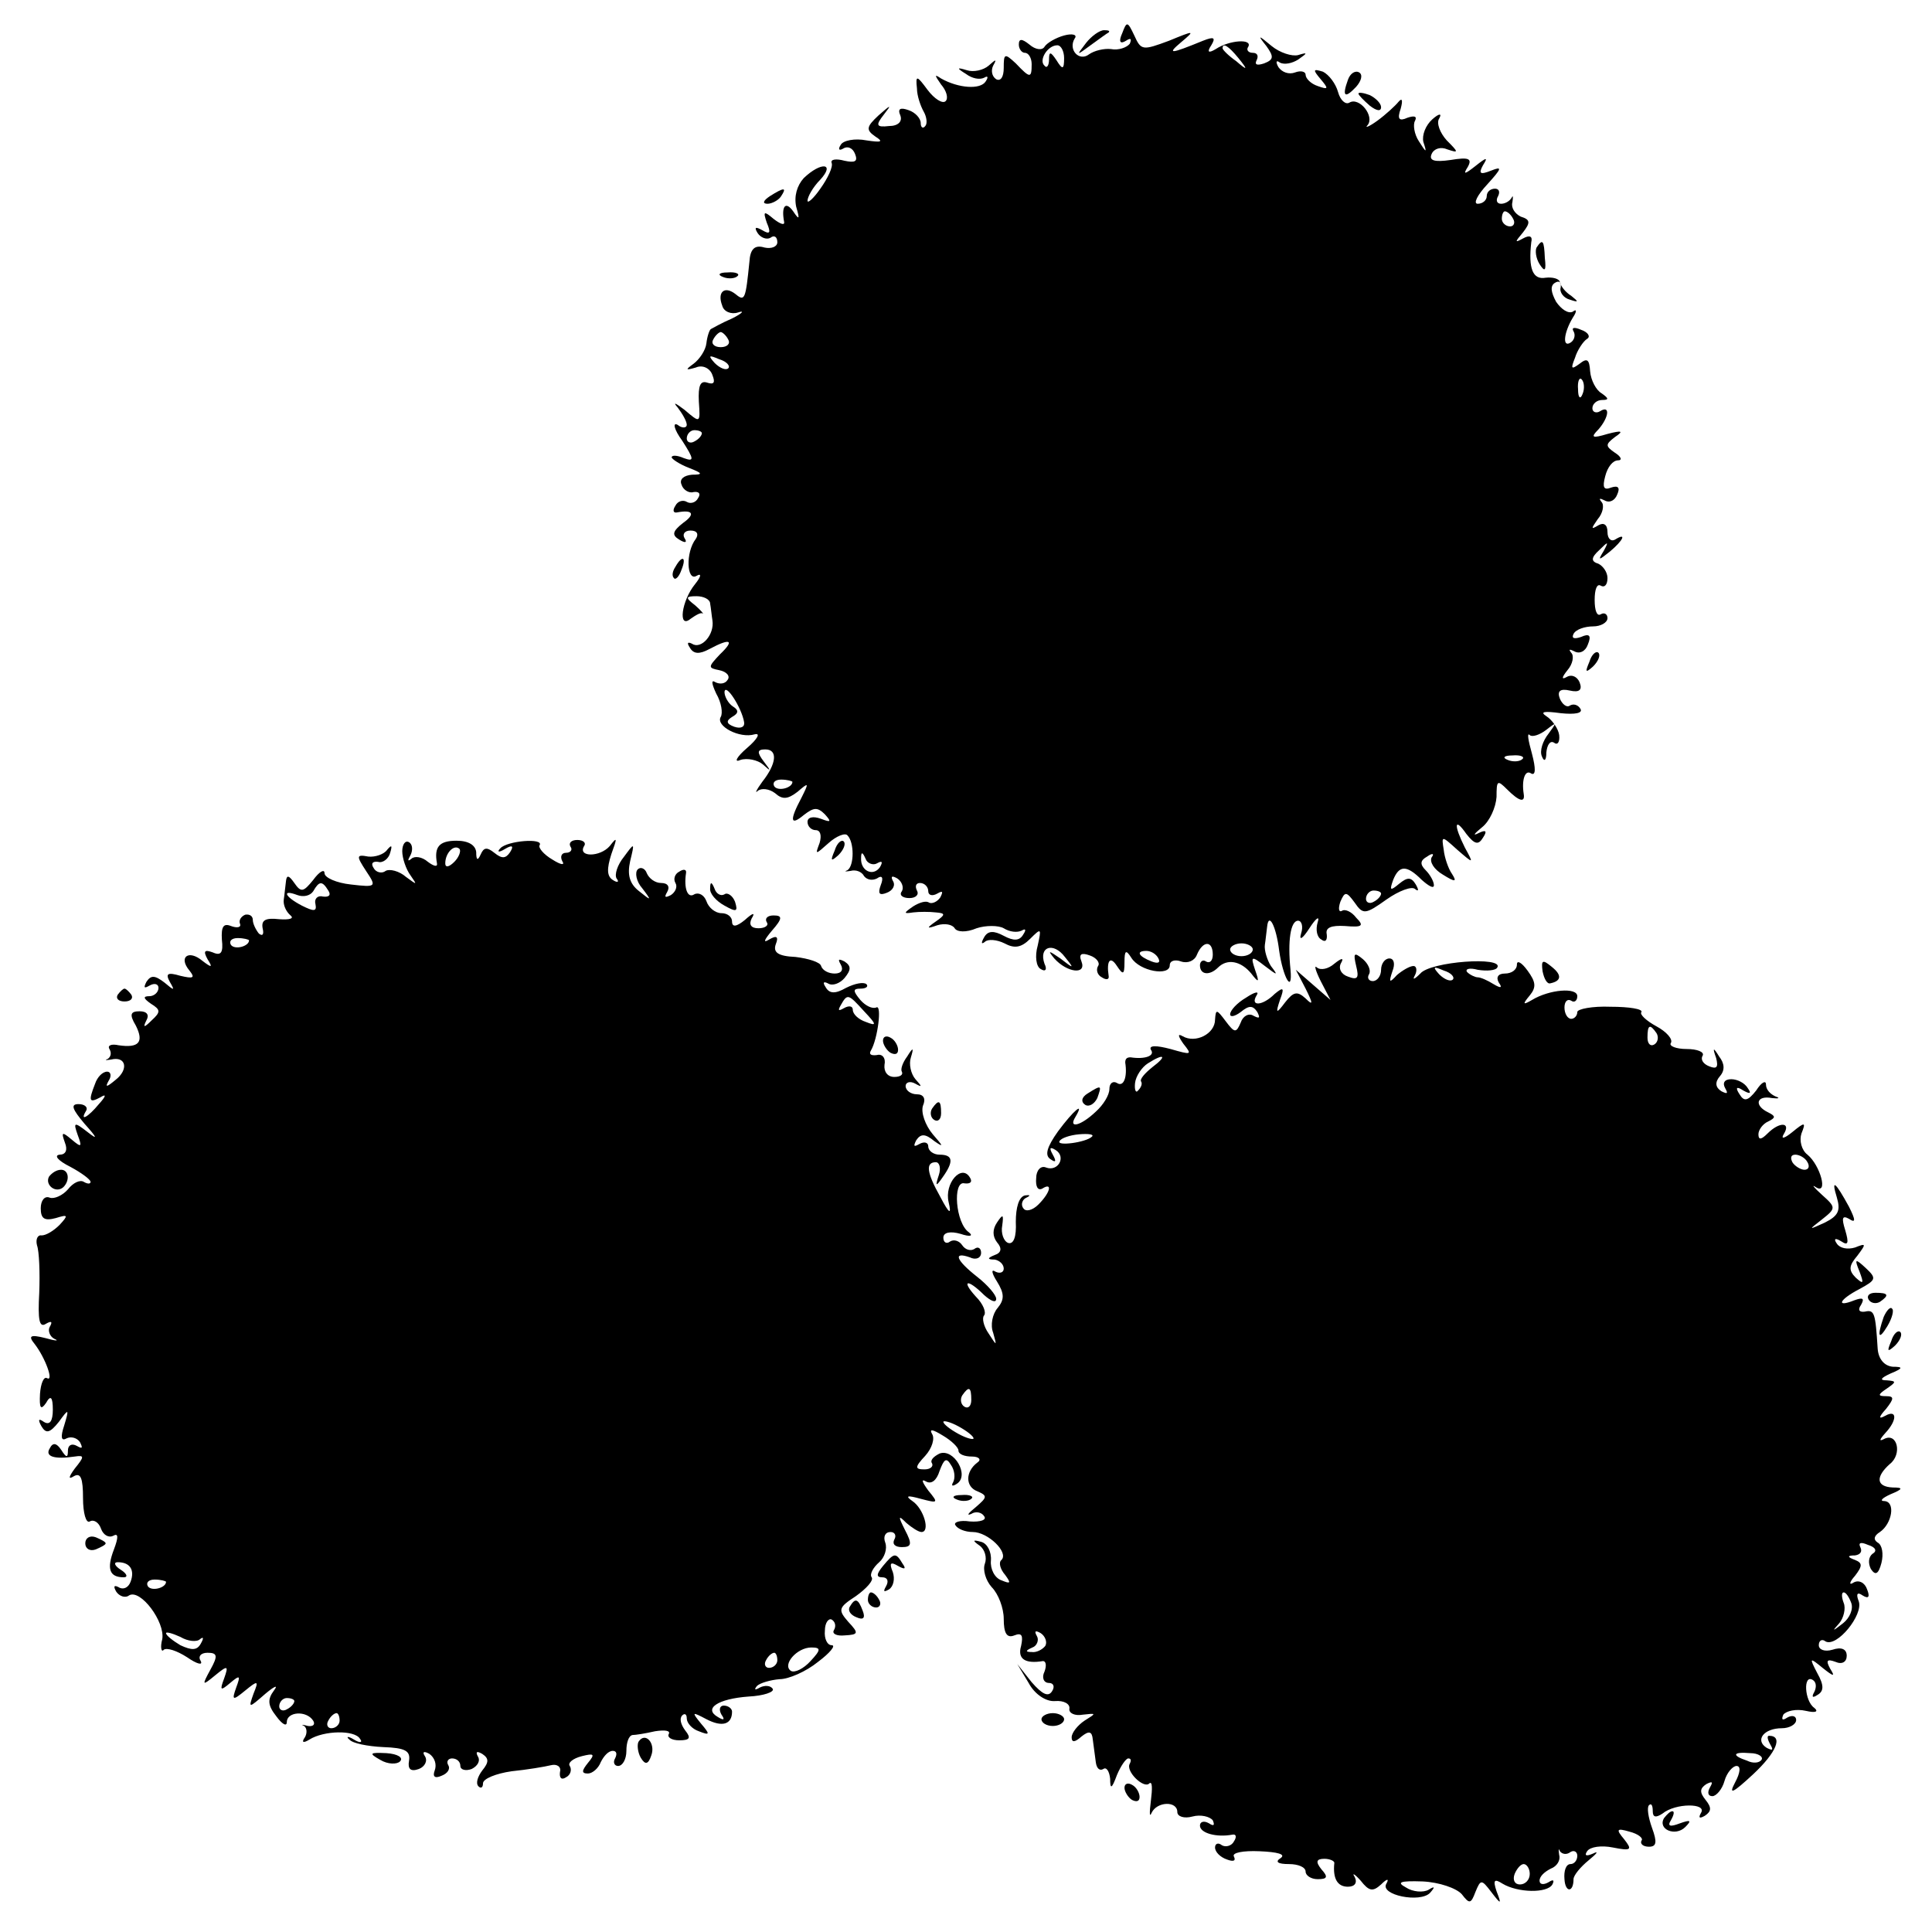 <?xml version="1.0" standalone="no"?>
<!DOCTYPE svg PUBLIC "-//W3C//DTD SVG 20010904//EN"
 "http://www.w3.org/TR/2001/REC-SVG-20010904/DTD/svg10.dtd">
<svg version="1.0" xmlns="http://www.w3.org/2000/svg"
 width="256pt" height="256pt" viewBox="0 0 256 256"
 preserveAspectRatio="xMidYMid meet">
<g transform="translate(0,256) scale(0.1,-0.1)"
fill="#000000" stroke="none">
<path d="M1487 2516 c-5 -11 -3 -15 5 -10 6 4 8 3 5 -4 -4 -5 -15 -9 -25 -7
-9 1 -22 -2 -29 -7 -13 -10 -28 6 -19 21 4 5 -3 7 -14 4 -11 -3 -23 -10 -26
-15 -3 -5 -12 -4 -20 3 -10 8 -14 8 -14 0 0 -6 4 -11 8 -11 5 0 9 -7 9 -15 0
-19 -2 -19 -21 1 -15 14 -16 13 -16 -6 0 -12 -4 -18 -10 -15 -6 4 -7 12 -4 18
5 9 4 9 -6 0 -7 -6 -20 -9 -29 -6 -13 4 -14 3 -1 -5 8 -6 18 -8 24 -5 5 3 6 1
2 -5 -7 -11 -36 -9 -59 4 -9 6 -9 5 0 -8 7 -8 10 -18 6 -22 -4 -4 -15 3 -24
15 -14 19 -16 20 -14 2 0 -10 5 -24 9 -31 4 -7 5 -16 2 -19 -3 -4 -6 -2 -6 4
0 6 -7 14 -16 17 -11 4 -15 2 -11 -7 3 -8 -3 -14 -15 -14 -17 -2 -18 1 -7 15
11 14 10 14 -7 -1 -16 -15 -17 -19 -4 -28 11 -7 8 -8 -12 -5 -15 3 -31 0 -34
-6 -4 -6 -2 -8 3 -5 6 4 13 1 16 -7 4 -10 0 -12 -14 -9 -11 3 -19 2 -17 -3 2
-5 -5 -20 -15 -34 -9 -13 -17 -20 -17 -16 0 5 7 18 17 28 20 22 1 24 -22 2 -9
-10 -13 -24 -10 -38 5 -17 4 -18 -4 -6 -10 14 -16 7 -12 -14 1 -5 -5 -3 -14 4
-13 11 -14 10 -9 -5 6 -14 4 -16 -6 -10 -9 5 -11 4 -6 -4 4 -6 12 -9 17 -6 5
4 9 1 9 -6 0 -6 -8 -9 -17 -7 -13 4 -19 -2 -20 -19 -5 -49 -6 -53 -18 -43 -15
12 -25 3 -18 -15 2 -8 12 -12 21 -9 9 3 6 -1 -8 -8 -14 -6 -26 -13 -28 -14 -2
-1 -5 -10 -6 -19 -1 -9 -9 -21 -17 -27 -11 -8 -11 -9 3 -5 9 4 19 -1 22 -10 4
-10 2 -13 -7 -10 -9 3 -12 -4 -11 -25 2 -29 2 -29 -19 -11 -12 9 -16 11 -9 3
6 -8 12 -18 12 -23 0 -4 -6 -5 -12 0 -7 4 -5 -6 6 -21 16 -25 16 -28 2 -23 -9
4 -16 4 -16 1 0 -2 10 -9 23 -14 18 -7 19 -9 4 -9 -11 -1 -17 -6 -14 -13 2 -7
10 -12 16 -10 7 1 10 -2 6 -8 -3 -6 -10 -8 -15 -5 -5 3 -12 1 -15 -5 -4 -6 -3
-10 2 -9 21 4 25 -2 8 -14 -14 -11 -15 -16 -5 -22 8 -5 11 -4 7 2 -3 5 0 10 8
10 9 0 11 -5 7 -11 -14 -18 -12 -57 1 -49 7 4 6 -1 -2 -11 -18 -22 -23 -60 -6
-46 7 5 14 9 16 7 2 -1 -2 4 -10 11 -13 10 -13 12 2 12 9 0 18 -4 18 -10 1 -5
2 -16 3 -22 3 -19 -15 -39 -27 -31 -6 3 -7 1 -3 -5 5 -9 13 -9 26 -2 28 15 34
12 14 -7 -16 -17 -16 -18 -1 -21 10 -2 15 -8 11 -13 -3 -5 -10 -6 -16 -3 -6 4
-5 -2 1 -15 7 -12 9 -26 6 -31 -7 -12 25 -29 45 -23 8 2 4 -6 -10 -18 -14 -12
-18 -20 -9 -16 9 3 23 0 30 -6 11 -10 11 -9 1 4 -9 12 -9 16 2 16 17 0 15 -19
-4 -43 -8 -11 -10 -16 -6 -12 5 4 15 3 23 -3 10 -9 17 -8 30 2 15 13 15 12 5
-8 -16 -30 -15 -38 3 -23 13 10 18 11 28 1 9 -10 8 -11 -5 -6 -11 4 -18 2 -18
-4 0 -6 5 -11 11 -11 6 0 8 -7 5 -17 -6 -16 -6 -16 12 0 10 9 22 14 25 10 9
-9 9 -40 0 -46 -5 -2 -3 -2 4 -1 7 2 15 -1 18 -7 4 -5 11 -6 17 -3 7 5 9 1 5
-9 -4 -11 -2 -14 8 -10 8 3 12 10 8 16 -3 6 -1 7 6 3 6 -4 9 -12 6 -17 -4 -5
1 -9 10 -9 9 0 13 5 10 10 -3 6 -1 10 4 10 6 0 11 -5 11 -11 0 -5 5 -7 12 -3
7 4 8 3 4 -5 -4 -6 -11 -9 -15 -7 -4 3 -13 0 -21 -5 -13 -9 -13 -10 0 -8 8 1
22 1 30 0 13 -1 13 -3 0 -12 -13 -9 -12 -10 2 -5 10 3 20 1 23 -4 3 -5 15 -6
29 0 12 4 29 4 36 0 8 -5 18 -6 24 -3 5 3 6 1 2 -5 -5 -9 -13 -9 -26 -2 -13 7
-21 7 -26 -2 -4 -7 -4 -10 1 -6 4 4 16 3 26 -2 13 -7 22 -6 34 6 15 15 15 14
10 -9 -4 -14 -2 -28 4 -31 6 -4 9 -1 5 7 -8 23 12 29 27 9 13 -16 12 -16 -6
-2 -16 11 -17 11 -8 0 17 -19 43 -22 36 -4 -4 10 0 12 11 8 9 -3 14 -10 11
-14 -3 -5 -1 -12 5 -15 6 -4 10 -3 9 2 -3 20 2 27 11 13 8 -12 10 -12 10 5 0
16 2 17 9 6 11 -18 51 -25 51 -10 0 6 7 8 15 5 9 -3 18 1 21 9 8 19 21 19 21
0 0 -8 -4 -12 -9 -9 -4 3 -8 0 -8 -5 0 -13 13 -14 24 -3 12 12 30 9 44 -8 10
-13 11 -12 5 5 -6 18 -5 19 13 5 17 -13 18 -13 8 0 -5 8 -9 21 -8 28 1 6 2 17
3 24 2 20 12 1 16 -32 5 -35 18 -58 15 -25 -4 38 0 65 10 65 5 0 7 -8 4 -17
-3 -10 2 -7 11 7 9 14 14 17 11 8 -3 -10 -1 -20 5 -23 5 -4 8 -1 7 7 -2 9 6
12 24 11 23 -2 26 0 15 11 -6 8 -15 12 -19 9 -4 -2 -5 3 -2 12 6 14 8 14 19
-1 11 -16 14 -16 42 4 17 12 34 18 38 14 5 -4 5 -1 1 6 -6 10 -11 10 -22 1
-12 -10 -13 -9 -8 5 8 20 18 20 38 0 9 -8 16 -12 16 -7 0 5 -5 14 -11 20 -8 8
-7 13 2 18 7 5 10 4 6 -1 -3 -6 3 -16 15 -23 16 -10 19 -10 12 1 -5 7 -10 22
-11 32 -3 19 -3 19 18 0 22 -19 22 -19 10 3 -15 30 -14 41 2 18 11 -14 16 -15
22 -5 6 9 4 11 -6 6 -8 -4 -6 -1 5 8 10 8 18 26 19 40 0 22 1 23 14 10 16 -16
24 -18 22 -6 -3 19 2 33 10 27 6 -3 6 7 1 26 -5 18 -7 29 -3 25 3 -3 13 0 22
7 14 11 14 10 3 -5 -8 -10 -12 -23 -9 -30 3 -8 6 -6 6 5 1 10 5 16 10 13 5 -4
8 1 7 10 -1 8 -9 20 -17 25 -9 6 -3 7 19 4 19 -2 30 0 26 6 -3 5 -9 7 -14 4
-4 -3 -10 2 -13 9 -4 10 0 14 13 11 13 -3 17 1 13 11 -3 7 -10 11 -17 7 -7 -4
-7 -1 1 9 7 8 9 19 5 23 -4 5 -2 5 4 2 7 -4 15 0 18 9 5 12 2 15 -9 10 -9 -3
-13 -2 -10 4 3 6 15 10 26 10 10 0 19 5 19 11 0 5 -4 8 -9 5 -5 -3 -8 5 -8 19
0 14 3 22 8 19 5 -3 9 1 9 10 0 8 -6 16 -12 19 -10 3 -10 8 1 18 12 12 13 12
6 -1 -8 -13 -7 -13 8 -1 18 15 23 26 7 16 -5 -3 -10 1 -10 10 0 10 -5 13 -12
9 -10 -6 -10 -5 -1 8 7 8 9 19 5 23 -4 5 -2 5 4 2 7 -4 14 0 17 8 4 9 1 12 -8
9 -10 -4 -12 0 -8 15 3 12 10 21 17 21 6 0 4 5 -4 10 -13 9 -13 11 0 21 12 8
9 9 -10 4 -20 -6 -23 -5 -12 6 14 16 16 33 2 24 -5 -3 -10 -1 -10 4 0 6 6 11
13 11 9 0 9 2 -1 9 -7 4 -14 17 -15 29 -1 16 -4 18 -14 10 -11 -8 -12 -7 -6 8
3 10 11 22 16 25 5 3 1 9 -8 12 -9 4 -13 3 -10 -2 3 -5 1 -12 -4 -15 -11 -7
-9 13 3 33 6 9 5 12 0 8 -6 -3 -15 3 -22 13 -7 13 -8 21 -2 25 6 4 9 1 8 -6
-2 -6 4 -14 12 -16 12 -4 12 -3 2 5 -8 5 -14 13 -15 18 -1 5 -10 7 -19 6 -17
-3 -23 12 -19 47 2 8 -2 10 -11 5 -11 -6 -11 -5 0 8 10 13 10 17 -3 21 -8 4
-13 12 -11 19 1 7 1 10 -1 6 -3 -5 -9 -8 -14 -8 -6 0 -7 5 -4 10 3 6 1 10 -4
10 -6 0 -11 -4 -11 -10 0 -5 -5 -10 -12 -10 -6 0 -1 11 13 26 19 21 20 24 5
18 -15 -6 -17 -4 -11 7 7 11 5 11 -10 -1 -14 -11 -17 -12 -10 -1 6 11 1 13
-23 9 -21 -3 -29 -1 -25 8 3 7 12 10 21 6 15 -5 15 -4 -1 12 -9 10 -14 23 -10
29 4 7 0 7 -9 -1 -9 -8 -14 -21 -12 -30 5 -15 4 -15 -6 1 -6 9 -8 22 -5 27 3
6 -1 7 -10 4 -11 -5 -14 -2 -9 12 3 11 2 15 -3 9 -4 -5 -17 -17 -28 -25 -11
-8 -17 -10 -13 -6 10 12 -11 38 -24 30 -5 -3 -12 3 -15 14 -3 11 -12 23 -20
27 -13 4 -14 3 -3 -10 11 -13 10 -14 -4 -9 -9 3 -16 10 -16 15 0 4 -6 6 -14 3
-8 -3 -17 0 -22 7 -4 7 -3 10 2 6 6 -3 16 -1 24 4 13 9 13 10 0 6 -8 -2 -24 3
-35 12 -18 15 -19 15 -7 0 10 -14 10 -18 -3 -23 -9 -3 -13 -2 -10 4 3 6 1 10
-5 10 -6 0 -9 4 -6 8 6 11 -25 9 -43 -3 -10 -6 -12 -4 -6 5 6 10 4 12 -11 6
-44 -18 -48 -18 -29 -2 19 16 18 16 -16 2 -35 -13 -37 -13 -46 7 -9 19 -10 19
-16 3z m-77 -33 c0 -15 -2 -16 -10 -3 -8 12 -10 12 -10 1 0 -8 -3 -12 -6 -8
-8 7 4 27 17 27 5 0 9 -8 9 -17z m231 0 c13 -16 12 -17 -3 -4 -10 7 -18 15
-18 17 0 8 8 3 21 -13z m364 -213 c3 -5 1 -10 -4 -10 -6 0 -11 5 -11 10 0 6 2
10 4 10 3 0 8 -4 11 -10z m-1040 -160 c3 -5 -1 -10 -10 -10 -9 0 -13 5 -10 10
3 6 8 10 10 10 2 0 7 -4 10 -10z m0 -38 c-3 -3 -11 0 -18 7 -9 10 -8 11 6 5
10 -3 15 -9 12 -12z m1132 -34 c-3 -8 -6 -5 -6 6 -1 11 2 17 5 13 3 -3 4 -12
1 -19z m-1167 -52 c0 -3 -4 -8 -10 -11 -5 -3 -10 -1 -10 4 0 6 5 11 10 11 6 0
10 -2 10 -4z m56 -383 c1 -6 -4 -9 -13 -6 -11 4 -11 8 -3 13 9 5 9 9 1 14 -6
4 -11 13 -11 19 1 13 23 -21 26 -40z m1031 -49 c-3 -3 -12 -4 -19 -1 -8 3 -5
6 6 6 11 1 17 -2 13 -5z m-967 -30 c0 -8 -19 -13 -24 -6 -3 5 1 9 9 9 8 0 15
-2 15 -3z m112 -108 c7 4 8 2 4 -5 -9 -13 -26 -5 -25 12 0 9 2 8 6 -1 2 -6 10
-9 15 -6z m668 -40 c0 -3 -4 -8 -10 -11 -5 -3 -10 -1 -10 4 0 6 5 11 10 11 6
0 10 -2 10 -4z m-170 -74 c0 -5 -7 -9 -15 -9 -8 0 -15 4 -15 9 0 4 7 8 15 8 8
0 15 -4 15 -8z m-125 -12 c3 -6 -1 -7 -9 -4 -18 7 -21 14 -7 14 6 0 13 -4 16
-10z"/>
<path d="M1439 2503 c-13 -17 -13 -17 6 -3 11 8 22 16 24 17 2 2 0 3 -6 3 -6
0 -17 -8 -24 -17z"/>
<path d="M1786 2454 c-8 -22 -4 -25 11 -9 7 8 9 16 4 19 -5 3 -12 -1 -15 -10z"/>
<path d="M1800 2436 c0 -2 7 -9 15 -16 9 -7 15 -8 15 -2 0 5 -7 12 -15 16 -8
3 -15 4 -15 2z"/>
<path d="M1020 2300 c-9 -6 -10 -10 -3 -10 6 0 15 5 18 10 8 12 4 12 -15 0z"/>
<path d="M2036 2232 c-2 -4 -1 -14 4 -22 7 -11 9 -9 7 8 -1 24 -3 26 -11 14z"/>
<path d="M958 2193 c7 -3 16 -2 19 1 4 3 -2 6 -13 5 -11 0 -14 -3 -6 -6z"/>
<path d="M895 1809 c-4 -6 -5 -12 -2 -15 2 -3 7 2 10 11 7 17 1 20 -8 4z"/>
<path d="M2106 1683 c-6 -14 -5 -15 5 -6 7 7 10 15 7 18 -3 3 -9 -2 -12 -12z"/>
<path d="M533 1432 c0 -9 5 -24 11 -32 9 -13 9 -13 -6 -2 -9 8 -22 11 -27 8
-5 -4 -13 -2 -16 4 -4 6 -1 9 6 8 6 -2 14 4 16 12 3 10 2 11 -4 4 -4 -6 -16
-10 -25 -9 -16 3 -16 1 -3 -19 14 -21 14 -22 -20 -18 -19 2 -35 9 -35 15 0 6
-7 2 -15 -9 -13 -16 -16 -17 -25 -4 -7 10 -10 11 -11 3 -1 -7 -2 -19 -3 -25
-1 -7 3 -16 9 -21 5 -4 -1 -6 -15 -5 -18 2 -24 -1 -22 -12 2 -8 0 -11 -5 -7
-4 5 -8 13 -8 18 0 5 -4 8 -10 7 -5 -2 -9 -7 -7 -12 2 -5 -4 -6 -12 -3 -10 4
-13 -1 -12 -18 2 -17 -1 -22 -12 -17 -11 4 -13 2 -7 -9 7 -11 6 -12 -7 -2 -18
15 -32 5 -17 -13 8 -10 5 -11 -12 -7 -17 5 -20 3 -14 -8 7 -12 6 -12 -7 -1
-13 10 -18 10 -24 1 -4 -8 -3 -9 4 -5 7 4 12 2 12 -3 0 -6 -6 -11 -12 -11 -9
0 -8 -3 2 -10 13 -8 13 -11 1 -22 -10 -10 -12 -10 -7 0 4 7 1 12 -9 12 -12 0
-14 -4 -5 -19 11 -22 4 -30 -23 -26 -9 2 -15 0 -12 -5 3 -5 2 -10 -2 -13 -5
-2 -3 -2 4 -1 20 5 24 -13 6 -27 -12 -10 -14 -10 -9 -1 4 6 3 12 -2 12 -6 0
-13 -7 -16 -16 -9 -23 -8 -26 7 -18 8 5 8 2 -2 -9 -14 -17 -26 -24 -17 -9 3 5
-2 9 -10 9 -11 0 -8 -7 8 -26 17 -19 18 -22 4 -11 -18 14 -19 13 -13 -4 6 -16
5 -17 -8 -6 -13 11 -14 10 -9 -4 4 -10 1 -16 -7 -16 -8 -1 -2 -8 14 -16 15 -8
27 -17 27 -20 0 -3 -4 -3 -9 0 -5 3 -14 -1 -21 -10 -7 -8 -18 -13 -24 -11 -7
3 -12 -4 -12 -14 0 -14 5 -17 20 -13 16 5 17 4 5 -9 -8 -8 -18 -14 -24 -14 -5
1 -8 -5 -6 -13 3 -8 4 -37 3 -63 -2 -36 0 -47 9 -41 7 4 9 3 5 -4 -3 -5 0 -13
6 -16 7 -3 2 -3 -12 1 -20 5 -23 3 -14 -8 14 -18 26 -51 16 -45 -4 2 -8 -7 -9
-21 -1 -19 1 -22 8 -12 6 11 9 8 9 -9 0 -15 -4 -21 -12 -16 -7 5 -8 3 -3 -6 6
-10 11 -9 23 6 13 18 14 18 7 -5 -5 -15 -4 -21 3 -17 6 3 14 1 18 -5 4 -8 3
-9 -4 -5 -7 4 -12 1 -12 -6 0 -10 -2 -10 -9 1 -6 9 -11 10 -15 2 -7 -11 6 -15
33 -11 13 2 13 0 0 -16 -8 -11 -9 -15 -1 -10 9 5 12 -3 12 -29 0 -20 4 -34 9
-31 5 3 12 -1 15 -10 3 -8 10 -12 16 -9 7 4 7 -2 1 -18 -10 -26 -6 -37 13 -37
6 0 4 5 -4 10 -8 5 -10 10 -4 10 16 0 23 -10 17 -26 -3 -8 -10 -11 -16 -7 -6
3 -7 1 -3 -6 4 -6 12 -9 17 -5 15 9 48 -35 44 -58 -3 -11 -1 -18 2 -14 4 3 17
-1 31 -10 13 -9 21 -11 18 -5 -4 6 0 11 9 11 13 0 14 -4 4 -22 -12 -22 -11
-22 6 -8 17 14 18 13 12 -4 -6 -16 -5 -17 8 -6 13 11 14 10 8 -6 -6 -17 -5
-18 12 -4 17 14 18 13 11 -4 -7 -20 -7 -20 16 0 12 10 17 12 11 4 -9 -12 -8
-20 3 -34 8 -11 14 -14 14 -8 0 14 26 16 35 2 3 -5 0 -8 -7 -7 -7 2 -10 2 -5
0 4 -3 4 -10 1 -15 -5 -7 -2 -8 6 -3 19 12 60 13 67 1 4 -5 0 -6 -8 -1 -8 5
-11 4 -6 0 4 -5 24 -9 45 -10 29 -1 36 -5 34 -18 -2 -11 2 -15 13 -11 8 3 12
11 8 17 -4 6 -1 7 6 3 7 -5 10 -14 7 -22 -3 -8 0 -11 9 -7 8 3 12 9 9 14 -3 5
0 9 5 9 6 0 11 -4 11 -10 0 -5 7 -7 15 -4 8 4 12 11 8 17 -3 6 -1 7 6 3 9 -6
9 -11 0 -22 -6 -8 -9 -17 -5 -21 3 -3 6 -2 6 4 0 6 17 13 38 16 20 2 44 6 52
8 8 2 14 -2 12 -9 -1 -8 2 -11 8 -7 6 3 8 10 5 15 -3 4 4 10 16 13 16 4 18 3
8 -9 -8 -10 -9 -14 0 -14 6 0 14 7 17 15 4 8 10 15 16 15 5 0 6 -4 3 -10 -3
-5 -1 -10 4 -10 6 0 11 9 11 20 0 11 3 20 8 21 4 0 17 2 30 5 13 2 21 1 18 -4
-2 -4 4 -8 14 -8 14 0 16 3 8 13 -6 8 -8 16 -4 20 3 3 6 2 6 -4 0 -6 7 -14 16
-17 15 -6 15 -4 3 10 -13 16 -12 16 7 6 21 -11 34 -7 34 10 0 4 -5 8 -11 8 -5
0 -7 -5 -3 -12 5 -7 3 -8 -5 -3 -19 11 0 24 41 27 20 1 34 6 32 10 -3 5 -11 5
-17 2 -7 -4 -8 -3 -4 2 4 4 18 8 30 9 12 0 35 10 51 23 16 12 24 22 18 22 -6
0 -10 9 -9 19 0 11 5 17 9 15 5 -3 6 -9 3 -14 -3 -5 4 -8 14 -7 19 1 19 3 5
18 -14 16 -13 19 10 34 14 10 24 21 21 25 -3 4 2 13 10 20 7 6 11 18 8 26 -3
8 0 14 7 14 6 0 8 -5 5 -10 -3 -6 1 -10 10 -10 13 0 14 4 4 23 -9 18 -9 20 2
9 7 -6 16 -12 20 -12 12 0 3 31 -12 41 -10 7 -7 8 11 3 23 -6 24 -6 10 11 -8
11 -10 16 -3 12 7 -4 14 1 18 14 6 16 9 18 15 8 5 -7 6 -17 3 -23 -3 -5 -1 -6
5 -2 17 11 -4 47 -23 40 -8 -4 -13 -9 -10 -13 2 -4 -2 -8 -10 -8 -13 0 -13 3
1 18 9 10 13 23 9 29 -4 7 1 6 14 -2 12 -7 21 -16 21 -20 0 -5 8 -8 18 -8 9 0
13 -4 7 -8 -16 -12 -16 -32 0 -38 14 -6 13 -8 -2 -21 -10 -8 -13 -12 -6 -9 6
4 14 2 17 -3 4 -5 -5 -8 -19 -7 -13 2 -22 -1 -19 -5 3 -5 13 -9 23 -9 20 0 48
-27 38 -37 -4 -3 -2 -12 5 -20 8 -11 7 -12 -5 -7 -9 3 -15 15 -14 26 1 12 -5
23 -13 25 -11 3 -12 2 -2 -5 7 -5 10 -16 7 -24 -3 -8 1 -22 9 -31 9 -9 16 -28
16 -42 0 -19 4 -26 14 -22 10 4 12 0 9 -14 -5 -17 5 -24 29 -20 4 0 5 -6 2
-14 -4 -8 -1 -15 6 -15 6 0 8 -5 4 -11 -5 -8 -13 -4 -27 12 l-19 24 15 -25 c8
-15 23 -25 35 -24 12 1 20 -4 19 -10 -1 -6 7 -10 18 -8 18 2 18 2 2 -8 -9 -6
-17 -16 -17 -22 0 -7 4 -7 13 1 10 8 14 7 15 -4 1 -8 3 -22 4 -30 1 -8 5 -12
10 -9 4 3 8 -3 9 -13 0 -14 2 -14 9 5 5 12 12 22 15 22 4 0 4 -3 2 -7 -6 -10
19 -34 26 -26 4 3 4 -7 2 -23 -2 -16 -2 -23 1 -16 7 15 34 16 34 1 0 -6 9 -9
20 -6 11 3 23 0 27 -5 3 -7 1 -8 -5 -4 -7 4 -12 2 -12 -3 0 -10 22 -16 43 -12
5 1 6 -3 2 -9 -3 -6 -11 -8 -16 -5 -5 4 -9 2 -9 -3 0 -6 7 -13 16 -16 8 -3 12
-2 9 4 -3 5 12 8 34 7 24 -1 35 -4 28 -9 -8 -5 -4 -8 11 -8 12 0 22 -4 22 -10
0 -5 7 -10 16 -10 13 0 14 3 5 13 -8 10 -7 14 4 14 7 0 14 -3 13 -6 -2 -20 4
-31 18 -31 9 0 13 5 9 13 -4 6 0 4 8 -5 11 -14 16 -15 27 -5 8 8 11 8 7 1 -9
-15 45 -26 58 -12 7 8 6 9 -2 4 -7 -4 -21 -3 -30 3 -13 7 -8 9 22 8 22 -1 45
-9 52 -17 10 -13 12 -13 18 3 7 17 8 17 21 0 13 -17 14 -17 7 1 -5 15 -3 17 8
10 20 -12 59 -13 66 -1 3 6 1 7 -5 3 -7 -4 -12 -3 -12 2 0 6 7 12 15 16 8 3
13 11 11 18 -1 7 -1 10 1 5 3 -4 9 -5 14 -1 5 3 9 0 9 -5 0 -6 -4 -11 -9 -11
-6 0 -9 -9 -8 -20 1 -18 12 -18 12 0 0 5 9 16 20 25 11 9 14 13 6 9 -9 -4 -12
-3 -8 3 4 6 19 8 34 5 25 -5 26 -3 15 11 -11 13 -10 15 7 10 12 -3 19 -9 16
-12 -2 -4 2 -8 10 -8 10 0 11 6 4 25 -5 14 -7 27 -4 30 3 3 5 0 5 -8 0 -8 4
-9 13 -3 17 14 59 14 51 1 -4 -7 -2 -8 5 -4 9 6 9 11 1 21 -8 10 -8 15 1 21 8
4 9 3 5 -4 -4 -7 -3 -12 3 -12 5 0 13 9 16 20 3 11 11 20 16 20 6 0 5 -9 -2
-22 -9 -17 -3 -14 24 11 31 29 40 51 21 51 -3 0 -2 -5 2 -12 4 -7 3 -8 -5 -4
-16 10 -4 26 20 26 10 0 19 5 19 11 0 5 -5 7 -12 3 -6 -4 -8 -3 -5 4 4 5 17 8
30 5 13 -3 17 -1 11 4 -13 9 -15 45 -2 37 5 -3 5 -10 2 -16 -4 -7 -2 -8 4 -4
9 5 9 13 0 29 -11 21 -10 21 7 7 15 -12 17 -12 10 -1 -6 11 -4 13 7 9 9 -4 15
0 15 8 0 9 -7 12 -19 8 -10 -3 -18 0 -18 6 0 6 4 9 9 5 15 -8 50 35 44 53 -4
10 -2 13 5 8 8 -5 10 -2 6 8 -3 9 -11 13 -18 9 -6 -4 -6 0 2 9 10 13 10 17 0
21 -11 4 -10 6 0 6 7 1 10 5 7 11 -3 6 1 7 10 3 10 -3 13 -8 6 -12 -5 -4 -6
-12 -2 -20 6 -9 10 -7 14 8 3 12 1 24 -5 27 -6 4 -5 9 3 14 16 11 21 40 6 41
-7 0 -3 4 8 9 17 7 17 9 3 9 -22 1 -23 14 -4 31 17 13 10 43 -8 33 -6 -3 -6
-1 2 8 16 17 16 32 0 23 -9 -5 -9 -2 1 9 11 14 11 17 0 17 -11 0 -11 2 1 10
13 9 13 10 0 11 -10 0 -8 3 5 9 17 7 17 9 3 9 -11 1 -19 10 -20 24 -3 47 -4
52 -17 49 -7 -1 -10 2 -5 9 5 9 2 10 -9 6 -25 -10 -20 1 7 15 22 12 23 14 8
28 -14 13 -15 12 -8 -5 6 -16 5 -17 -5 -8 -10 10 -9 16 2 29 12 16 12 17 -3
11 -10 -3 -20 -1 -24 5 -5 7 -2 8 6 3 9 -6 10 -2 5 15 -5 16 -4 20 5 15 9 -6
9 -2 0 16 -18 33 -24 38 -16 12 5 -17 2 -24 -16 -33 -22 -10 -22 -10 -4 4 19
15 19 16 0 33 -11 10 -14 14 -8 10 17 -11 6 29 -11 43 -8 6 -11 19 -8 28 6 15
5 16 -12 2 -11 -9 -16 -10 -11 -2 9 15 -6 16 -22 0 -8 -8 -12 -9 -12 -1 0 6 6
14 13 17 10 5 10 7 0 12 -19 9 -16 23 5 19 9 -1 11 0 5 2 -7 3 -13 9 -13 16 0
6 -6 3 -13 -8 -11 -14 -16 -15 -22 -5 -6 9 -4 11 5 5 9 -5 11 -4 6 3 -4 7 -14
12 -22 12 -9 0 -12 -5 -8 -12 4 -7 3 -8 -5 -4 -8 5 -9 12 -2 20 7 8 6 17 -1
26 -8 13 -9 12 -4 -2 3 -12 1 -15 -9 -11 -8 3 -12 9 -9 14 3 5 -7 9 -21 9 -14
0 -24 4 -21 8 3 5 -6 15 -19 22 -13 7 -23 16 -20 19 2 4 -16 7 -41 7 -24 1
-44 -3 -44 -7 0 -5 -4 -9 -8 -9 -5 0 -9 7 -9 15 0 8 4 12 9 9 4 -3 8 0 8 6 0
12 -37 9 -60 -5 -12 -7 -13 -6 -3 6 9 11 8 18 -3 33 -8 11 -14 14 -14 8 0 -7
-7 -12 -16 -12 -9 0 -12 -5 -8 -12 5 -7 3 -8 -7 -2 -8 5 -17 9 -21 9 -3 0 -10
3 -14 7 -3 4 3 6 14 3 12 -2 24 -1 26 3 9 15 -89 8 -102 -8 -8 -8 -11 -9 -7
-2 3 6 2 12 -2 12 -5 0 -15 -6 -22 -12 -10 -11 -11 -10 -6 5 4 10 2 17 -4 17
-6 0 -11 -7 -11 -15 0 -8 -5 -15 -11 -15 -5 0 -8 4 -5 9 3 5 -1 14 -8 20 -12
10 -13 8 -9 -9 4 -16 2 -19 -11 -14 -9 3 -13 11 -9 18 4 7 1 7 -9 -1 -8 -7
-18 -9 -23 -5 -4 4 -2 -4 5 -18 l13 -25 -23 20 -23 20 13 -25 c10 -20 10 -23
0 -13 -11 10 -16 9 -27 -5 -12 -16 -13 -15 -7 3 6 16 5 18 -7 8 -16 -16 -33
-17 -24 -2 4 6 -2 5 -14 -3 -12 -7 -21 -17 -21 -22 0 -4 6 -3 14 3 11 9 16 9
22 0 4 -8 3 -9 -5 -5 -6 4 -14 0 -17 -9 -6 -14 -8 -14 -20 2 -12 16 -13 16
-14 2 0 -19 -26 -32 -43 -22 -7 4 -6 0 1 -10 12 -15 11 -15 -17 -7 -19 5 -29
5 -26 -1 6 -8 -8 -13 -27 -10 -5 0 -7 -2 -7 -7 3 -19 -2 -33 -11 -27 -5 3 -10
0 -10 -8 0 -8 -8 -21 -18 -30 -20 -19 -37 -23 -27 -7 13 22 -3 8 -23 -19 -15
-21 -18 -32 -10 -37 7 -5 8 -3 3 6 -5 9 -4 11 4 6 14 -9 3 -29 -13 -23 -7 3
-13 -4 -13 -14 -1 -11 2 -17 8 -14 14 9 11 -5 -5 -21 -8 -8 -17 -10 -20 -5 -4
5 -1 12 4 14 6 3 5 4 -2 3 -8 -2 -12 -16 -12 -35 1 -20 -3 -30 -10 -28 -6 2
-10 13 -8 23 2 15 1 16 -7 4 -6 -9 -6 -18 0 -26 7 -8 6 -14 -3 -17 -10 -4 -10
-6 0 -6 6 -1 12 -6 12 -12 0 -5 -5 -7 -11 -4 -6 4 -5 -2 2 -13 10 -16 10 -24
1 -35 -7 -8 -10 -23 -6 -33 5 -18 5 -18 -6 -1 -7 10 -9 21 -6 24 3 4 -1 15
-11 25 -20 22 -11 24 11 2 9 -8 16 -11 16 -5 0 5 -11 18 -25 29 -28 22 -33 34
-10 26 8 -4 15 -1 15 6 0 6 -4 9 -9 5 -5 -3 -12 -1 -16 5 -4 6 -11 8 -16 5 -5
-4 -9 -1 -9 5 0 7 9 9 23 5 12 -4 17 -3 11 2 -18 12 -22 69 -6 65 8 -1 11 2 7
8 -11 18 -34 -8 -28 -33 4 -17 1 -16 -11 7 -18 32 -20 46 -6 46 5 0 7 -8 4
-17 -5 -15 -4 -16 5 -3 15 21 14 30 -4 30 -8 0 -15 5 -15 11 0 5 -5 7 -12 3
-7 -4 -8 -3 -4 5 6 9 12 9 24 -1 13 -9 12 -7 -2 9 -10 12 -16 29 -13 38 4 9 1
15 -8 15 -8 0 -15 5 -15 11 0 5 6 7 13 3 9 -5 9 -4 0 6 -6 7 -9 20 -6 29 4 13
3 14 -5 1 -6 -8 -9 -17 -7 -20 2 -4 -2 -7 -10 -7 -9 0 -14 7 -13 16 2 9 -3 15
-10 13 -8 -1 -11 1 -8 6 9 15 15 62 7 57 -5 -2 -14 2 -21 10 -10 12 -10 15 0
15 8 0 11 3 8 6 -4 3 -15 1 -27 -5 -14 -8 -22 -8 -27 1 -4 6 -3 8 3 5 6 -4 16
0 22 7 9 11 9 16 0 22 -8 4 -9 3 -5 -4 4 -7 1 -12 -8 -12 -8 0 -16 4 -18 10
-1 5 -17 10 -34 12 -23 1 -30 6 -26 17 4 10 1 12 -9 6 -8 -5 -7 -1 4 12 14 16
14 20 2 20 -8 0 -12 -4 -9 -9 3 -4 -2 -8 -11 -8 -10 0 -13 5 -9 13 5 8 2 8 -9
-2 -11 -9 -17 -10 -17 -2 0 6 -6 11 -14 11 -8 0 -17 7 -20 16 -3 8 -10 12 -16
9 -9 -6 -14 8 -11 28 1 5 -3 6 -9 2 -6 -3 -8 -10 -5 -15 3 -5 0 -12 -6 -16 -8
-4 -9 -3 -5 4 4 7 1 12 -8 12 -8 0 -16 6 -19 13 -2 6 -8 9 -12 5 -4 -4 -2 -16
6 -25 13 -17 12 -17 -4 -4 -13 10 -16 22 -12 40 6 25 6 25 -8 6 -9 -11 -13
-24 -10 -29 4 -5 1 -6 -5 -2 -8 5 -8 15 -2 34 8 22 8 24 -2 11 -13 -15 -43
-15 -34 0 3 4 -1 8 -9 8 -8 0 -12 -4 -9 -9 3 -4 0 -8 -6 -8 -6 0 -8 -5 -5 -11
4 -6 -2 -5 -13 2 -12 7 -19 16 -17 19 6 10 -43 6 -52 -4 -5 -5 -2 -6 6 -1 10
6 12 4 7 -4 -6 -9 -11 -9 -21 -1 -10 8 -14 7 -18 -2 -4 -9 -6 -8 -6 3 -1 9
-10 15 -26 15 -23 0 -30 -8 -26 -30 1 -5 -4 -4 -12 2 -8 7 -18 8 -22 4 -5 -4
-5 -2 -1 5 3 6 3 14 -2 17 -5 3 -9 -3 -9 -12z m69 -14 c-7 -7 -12 -8 -12 -2 0
14 12 26 19 19 2 -3 -1 -11 -7 -17z m-167 -38 c4 -6 1 -9 -7 -8 -7 2 -12 -3
-10 -10 2 -10 -2 -10 -18 -2 -23 12 -27 22 -6 14 8 -3 17 -1 21 5 8 14 12 14
20 1z m-105 -66 c0 -8 -19 -13 -24 -6 -3 5 1 9 9 9 8 0 15 -2 15 -3z m1595
-52 c-3 -3 -11 0 -18 7 -9 10 -8 11 6 5 10 -3 15 -9 12 -12z m-780 -42 c17
-18 17 -20 2 -14 -9 3 -17 10 -17 16 0 5 -5 6 -12 2 -7 -4 -8 -3 -4 4 9 16 10
15 31 -8z m1050 -29 c3 -5 2 -12 -3 -15 -5 -3 -9 1 -9 9 0 17 3 19 12 6z
m-668 -45 c-10 -8 -17 -16 -15 -19 2 -3 0 -8 -4 -12 -3 -4 -5 1 -4 10 1 9 9
21 17 26 22 14 26 10 6 -5z m-80 -92 c-8 -8 -48 -13 -43 -6 2 4 14 8 26 9 12
1 20 0 17 -3z m948 -34 c3 -5 2 -10 -4 -10 -5 0 -13 5 -16 10 -3 6 -2 10 4 10
5 0 13 -4 16 -10z m-1108 -315 c0 -8 -4 -12 -9 -9 -5 3 -6 10 -3 15 9 13 12
11 12 -6z m3 -51 c0 -2 -9 0 -20 6 -11 6 -20 13 -20 16 0 2 9 0 20 -6 11 -6
20 -13 20 -16z m-1070 -190 c0 -8 -19 -13 -24 -6 -3 5 1 9 9 9 8 0 15 -2 15
-3z m2233 -28 c3 -8 -2 -20 -11 -27 -14 -11 -15 -11 -5 0 6 7 9 20 6 27 -3 8
-3 14 0 14 3 0 7 -6 10 -14z m-2188 -48 c5 4 5 1 1 -6 -5 -9 -12 -9 -27 -2
-10 6 -19 13 -19 16 0 2 8 0 19 -5 10 -6 22 -7 26 -3z m1120 -9 c-4 -5 -12 -9
-18 -8 -9 0 -8 2 1 6 6 2 9 10 6 15 -4 7 -2 8 5 4 6 -4 9 -12 6 -17z m-311
-20 c-9 -10 -21 -16 -26 -13 -12 8 8 31 27 31 13 0 13 -3 -1 -18z m-44 1 c0
-5 -5 -10 -11 -10 -5 0 -7 5 -4 10 3 6 8 10 11 10 2 0 4 -4 4 -10z m-640 -54
c0 -3 -4 -8 -10 -11 -5 -3 -10 -1 -10 4 0 6 5 11 10 11 6 0 10 -2 10 -4z m60
-26 c0 -5 -5 -10 -11 -10 -5 0 -7 5 -4 10 3 6 8 10 11 10 2 0 4 -4 4 -10z
m1884 -52 c-3 -4 -11 -5 -19 -1 -21 7 -19 12 4 10 11 0 18 -5 15 -9z m-307
-151 c0 -8 -6 -14 -13 -14 -7 0 -10 6 -7 14 3 7 8 13 12 13 4 0 8 -6 8 -13z"/>
<path d="M1106 1433 c-6 -14 -5 -15 5 -6 7 7 10 15 7 18 -3 3 -9 -2 -12 -12z"/>
<path d="M941 1383 c-1 -7 8 -17 19 -23 16 -9 18 -8 14 5 -3 8 -10 13 -14 10
-5 -3 -11 1 -13 7 -4 10 -6 10 -6 1z"/>
<path d="M2044 1273 c2 -10 6 -17 10 -16 15 3 16 11 2 22 -12 10 -14 9 -12 -6z"/>
<path d="M156 1242 c-3 -5 1 -9 9 -9 8 0 12 4 9 9 -3 4 -7 8 -9 8 -2 0 -6 -4
-9 -8z"/>
<path d="M1170 1181 c0 -5 5 -13 10 -16 6 -3 10 -2 10 4 0 5 -4 13 -10 16 -5
3 -10 2 -10 -4z"/>
<path d="M1441 1111 c-8 -5 -9 -11 -3 -15 5 -3 12 1 16 9 6 17 6 18 -13 6z"/>
<path d="M1235 1091 c-3 -5 -2 -12 3 -15 5 -3 9 1 9 9 0 17 -3 19 -12 6z"/>
<path d="M65 1001 c-6 -11 9 -23 19 -14 9 9 7 23 -3 23 -6 0 -12 -4 -16 -9z"/>
<path d="M2476 838 c3 -5 10 -6 15 -3 13 9 11 12 -6 12 -8 0 -12 -4 -9 -9z"/>
<path d="M2496 815 c-9 -26 -7 -32 5 -12 6 10 9 21 6 23 -2 3 -7 -2 -11 -11z"/>
<path d="M2506 783 c-6 -14 -5 -15 5 -6 7 7 10 15 7 18 -3 3 -9 -2 -12 -12z"/>
<path d="M1268 573 c7 -3 16 -2 19 1 4 3 -2 6 -13 5 -11 0 -14 -3 -6 -6z"/>
<path d="M113 515 c0 -7 6 -11 14 -8 7 3 13 6 13 8 0 2 -6 5 -13 8 -8 3 -14
-1 -14 -8z"/>
<path d="M1170 485 c-9 -11 -9 -15 -1 -15 7 0 9 -5 5 -12 -4 -7 -3 -8 4 -4 6
4 8 14 5 23 -5 12 -3 14 7 8 9 -5 11 -4 6 3 -9 15 -11 15 -26 -3z"/>
<path d="M1150 440 c0 -5 5 -10 11 -10 5 0 7 5 4 10 -3 6 -8 10 -11 10 -2 0
-4 -4 -4 -10z"/>
<path d="M1126 431 c-3 -5 1 -11 9 -14 9 -4 12 -1 8 9 -6 16 -10 17 -17 5z"/>
<path d="M1380 282 c0 -5 7 -9 15 -9 8 0 15 4 15 9 0 4 -7 8 -15 8 -8 0 -15
-4 -15 -8z"/>
<path d="M846 252 c-2 -4 -1 -14 3 -21 6 -10 10 -9 14 3 6 16 -8 32 -17 18z"/>
<path d="M504 228 c10 -6 22 -6 26 -2 5 5 -3 10 -18 11 -22 1 -24 0 -8 -9z"/>
<path d="M1490 191 c0 -5 5 -13 10 -16 6 -3 10 -2 10 4 0 5 -4 13 -10 16 -5 3
-10 2 -10 -4z"/>
<path d="M2205 151 c-9 -15 15 -25 28 -12 9 9 7 10 -7 5 -13 -5 -17 -4 -12 4
4 7 5 12 2 12 -3 0 -7 -4 -11 -9z"/>
</g>
</svg>
